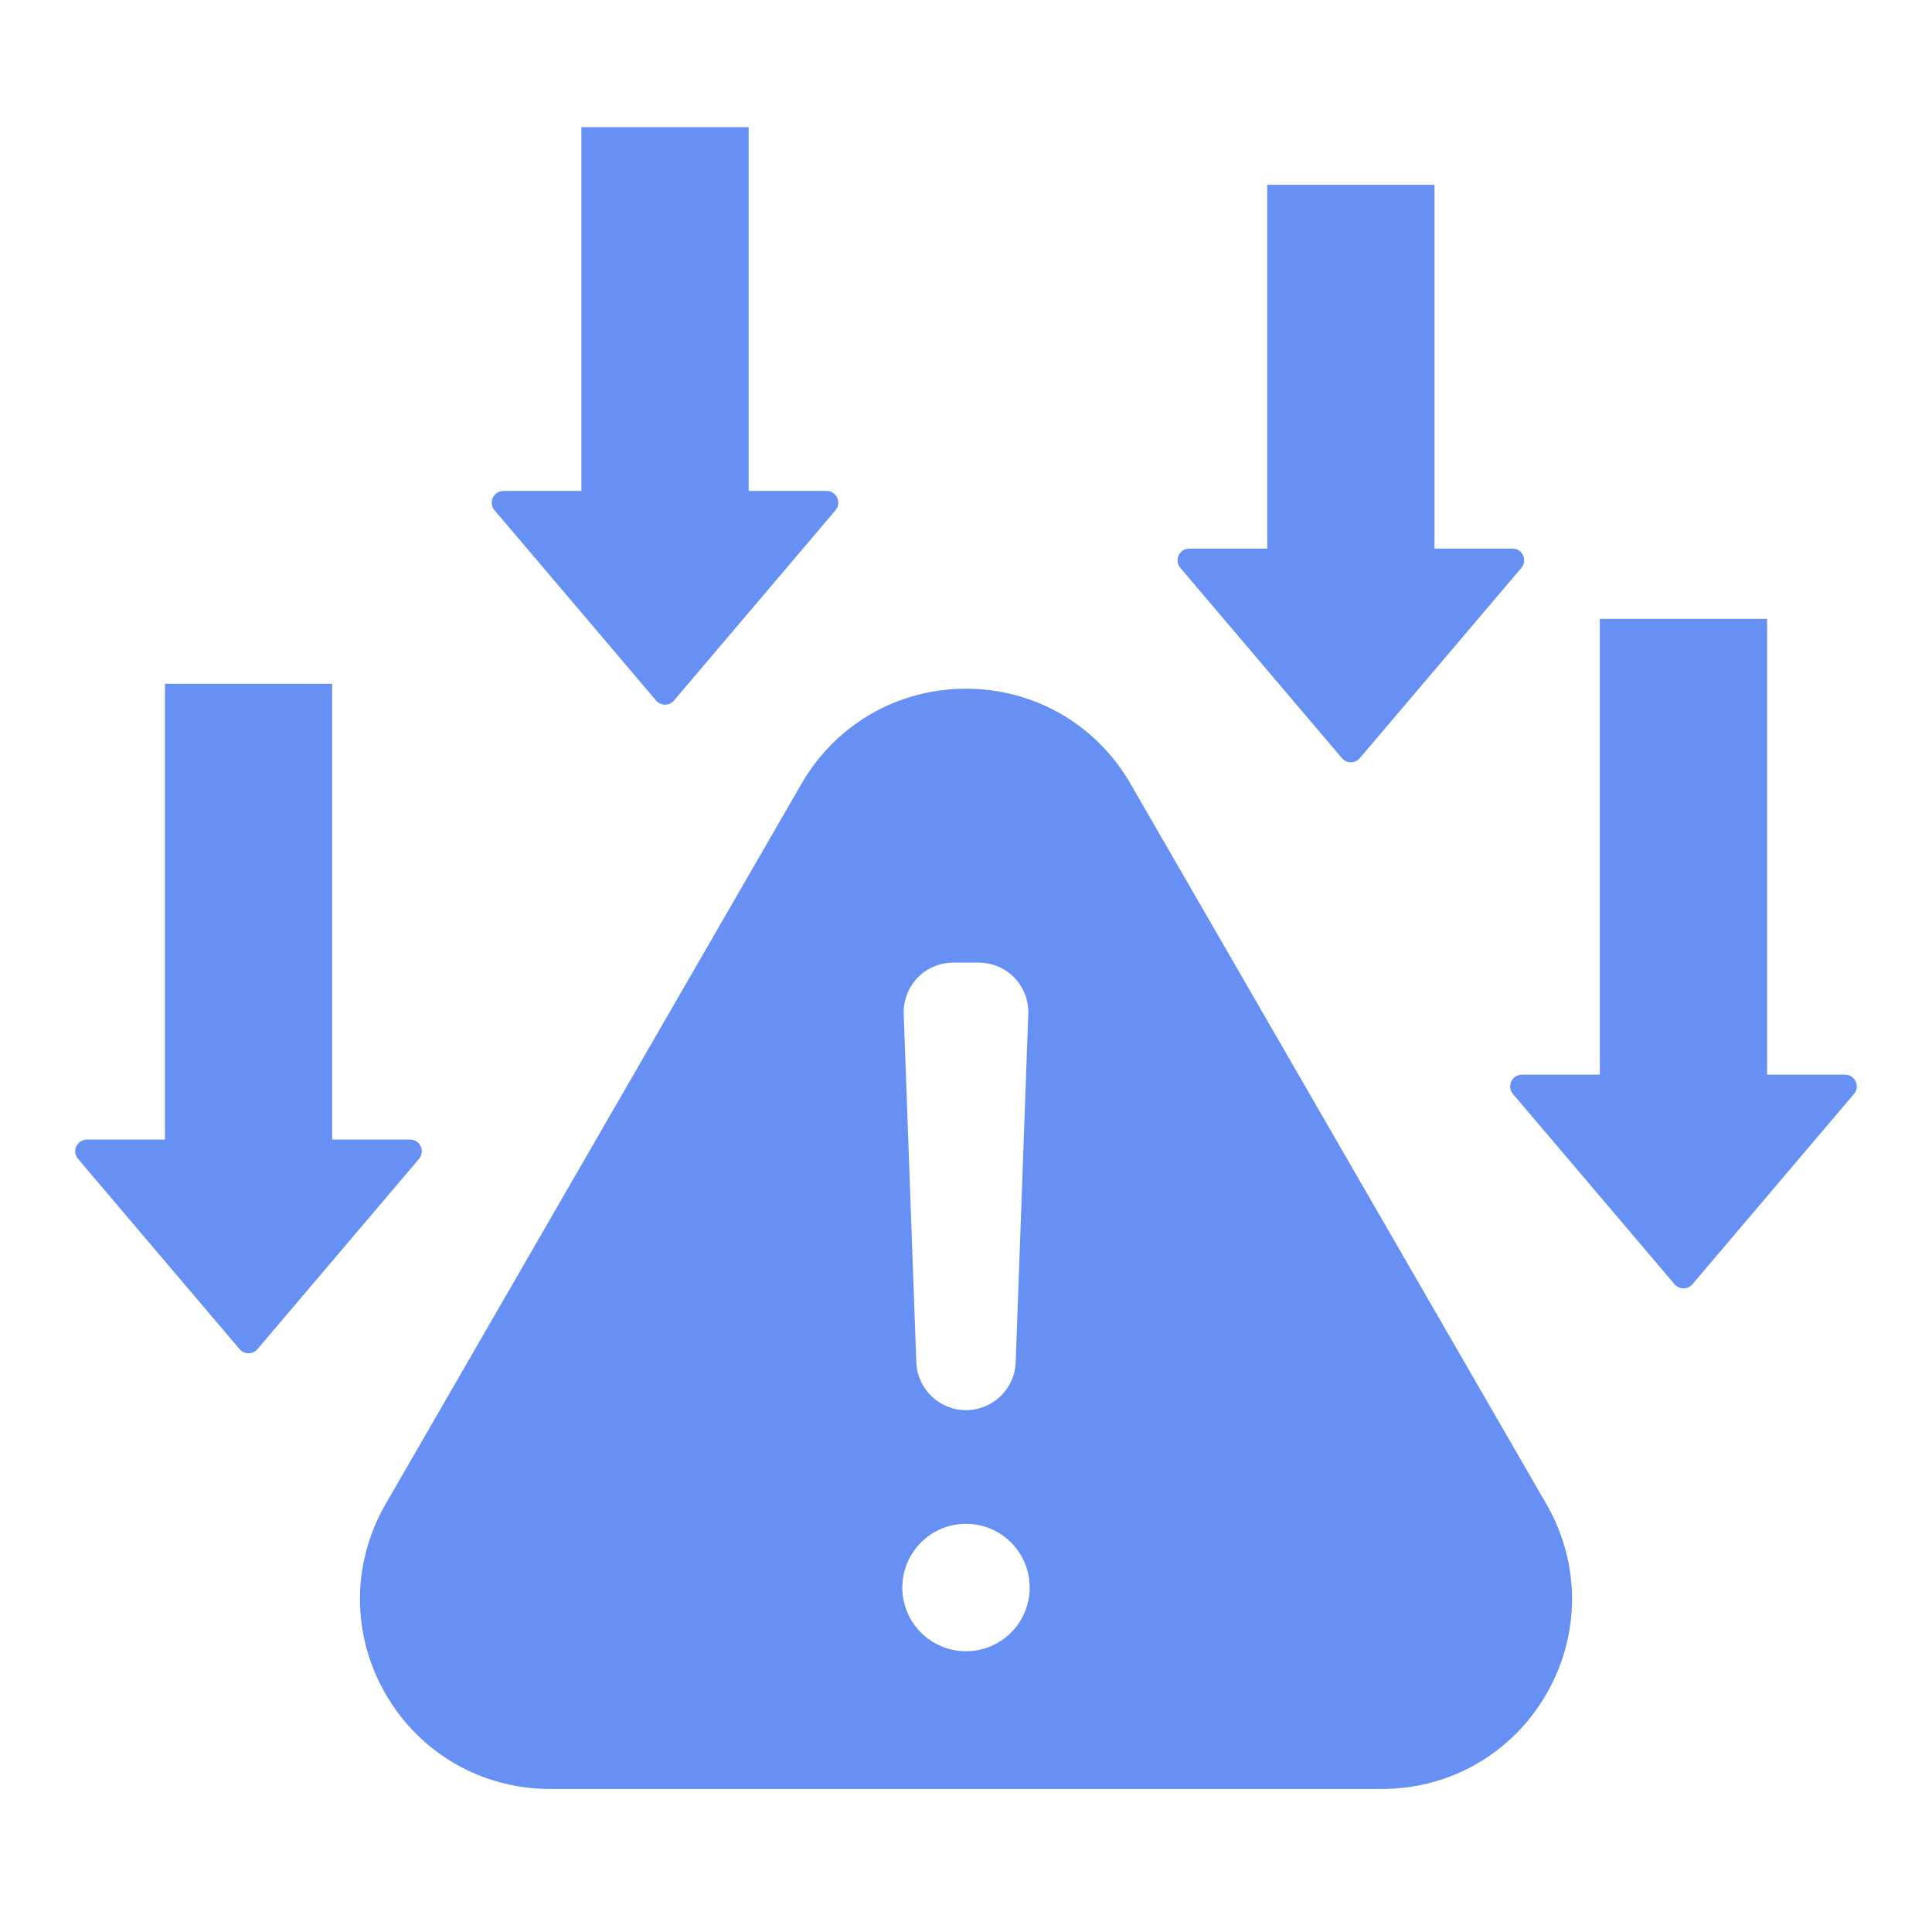 <svg width="61" height="61" viewBox="0 0 61 61" fill="none" xmlns="http://www.w3.org/2000/svg">
<path fill-rule="evenodd" clip-rule="evenodd" d="M35.693 24.744L48.825 47.489C49.905 49.359 49.905 51.616 48.825 53.486C47.745 55.356 45.791 56.484 43.632 56.484H17.368C15.209 56.484 13.254 55.356 12.175 53.486C11.095 51.616 11.095 49.359 12.175 47.489L25.307 24.744C26.386 22.874 28.341 21.745 30.5 21.745C32.659 21.745 34.614 22.874 35.693 24.744ZM42.934 23.938L48.034 17.931C48.239 17.69 48.068 17.321 47.752 17.321H45.293V5.833H40.011V17.321H37.551C37.235 17.321 37.064 17.69 37.269 17.931L42.369 23.938C42.517 24.112 42.786 24.112 42.934 23.938ZM21.28 22.118L26.38 16.111C26.585 15.87 26.414 15.501 26.098 15.501H23.638V4.014H18.356V15.501H15.897C15.581 15.501 15.41 15.87 15.614 16.111L20.715 22.118C20.863 22.293 21.132 22.293 21.28 22.118ZM8.129 42.597L13.23 36.59C13.434 36.349 13.264 35.98 12.947 35.98H10.488V21.589H5.206V35.98H2.746C2.43 35.98 2.259 36.349 2.464 36.59L7.564 42.597C7.712 42.771 7.981 42.771 8.129 42.597ZM53.436 40.548L58.536 34.541C58.741 34.3 58.57 33.931 58.254 33.931H55.794V19.54H50.512V33.931H48.053C47.736 33.931 47.566 34.3 47.77 34.541L52.871 40.548C53.019 40.722 53.288 40.722 53.436 40.548ZM30.5 48.113C29.389 48.113 28.489 49.013 28.489 50.124C28.489 51.235 29.389 52.135 30.5 52.135C31.611 52.135 32.511 51.235 32.511 50.124C32.511 49.013 31.611 48.113 30.5 48.113ZM30.5 44.523C31.345 44.523 32.038 43.854 32.069 43.01L32.466 32.02C32.498 31.126 31.792 30.393 30.897 30.393C30.336 30.393 30.664 30.393 30.103 30.393C29.208 30.393 28.502 31.126 28.534 32.02L28.931 43.01C28.962 43.854 29.655 44.523 30.5 44.523Z" fill="#6690F4"/>
</svg>
